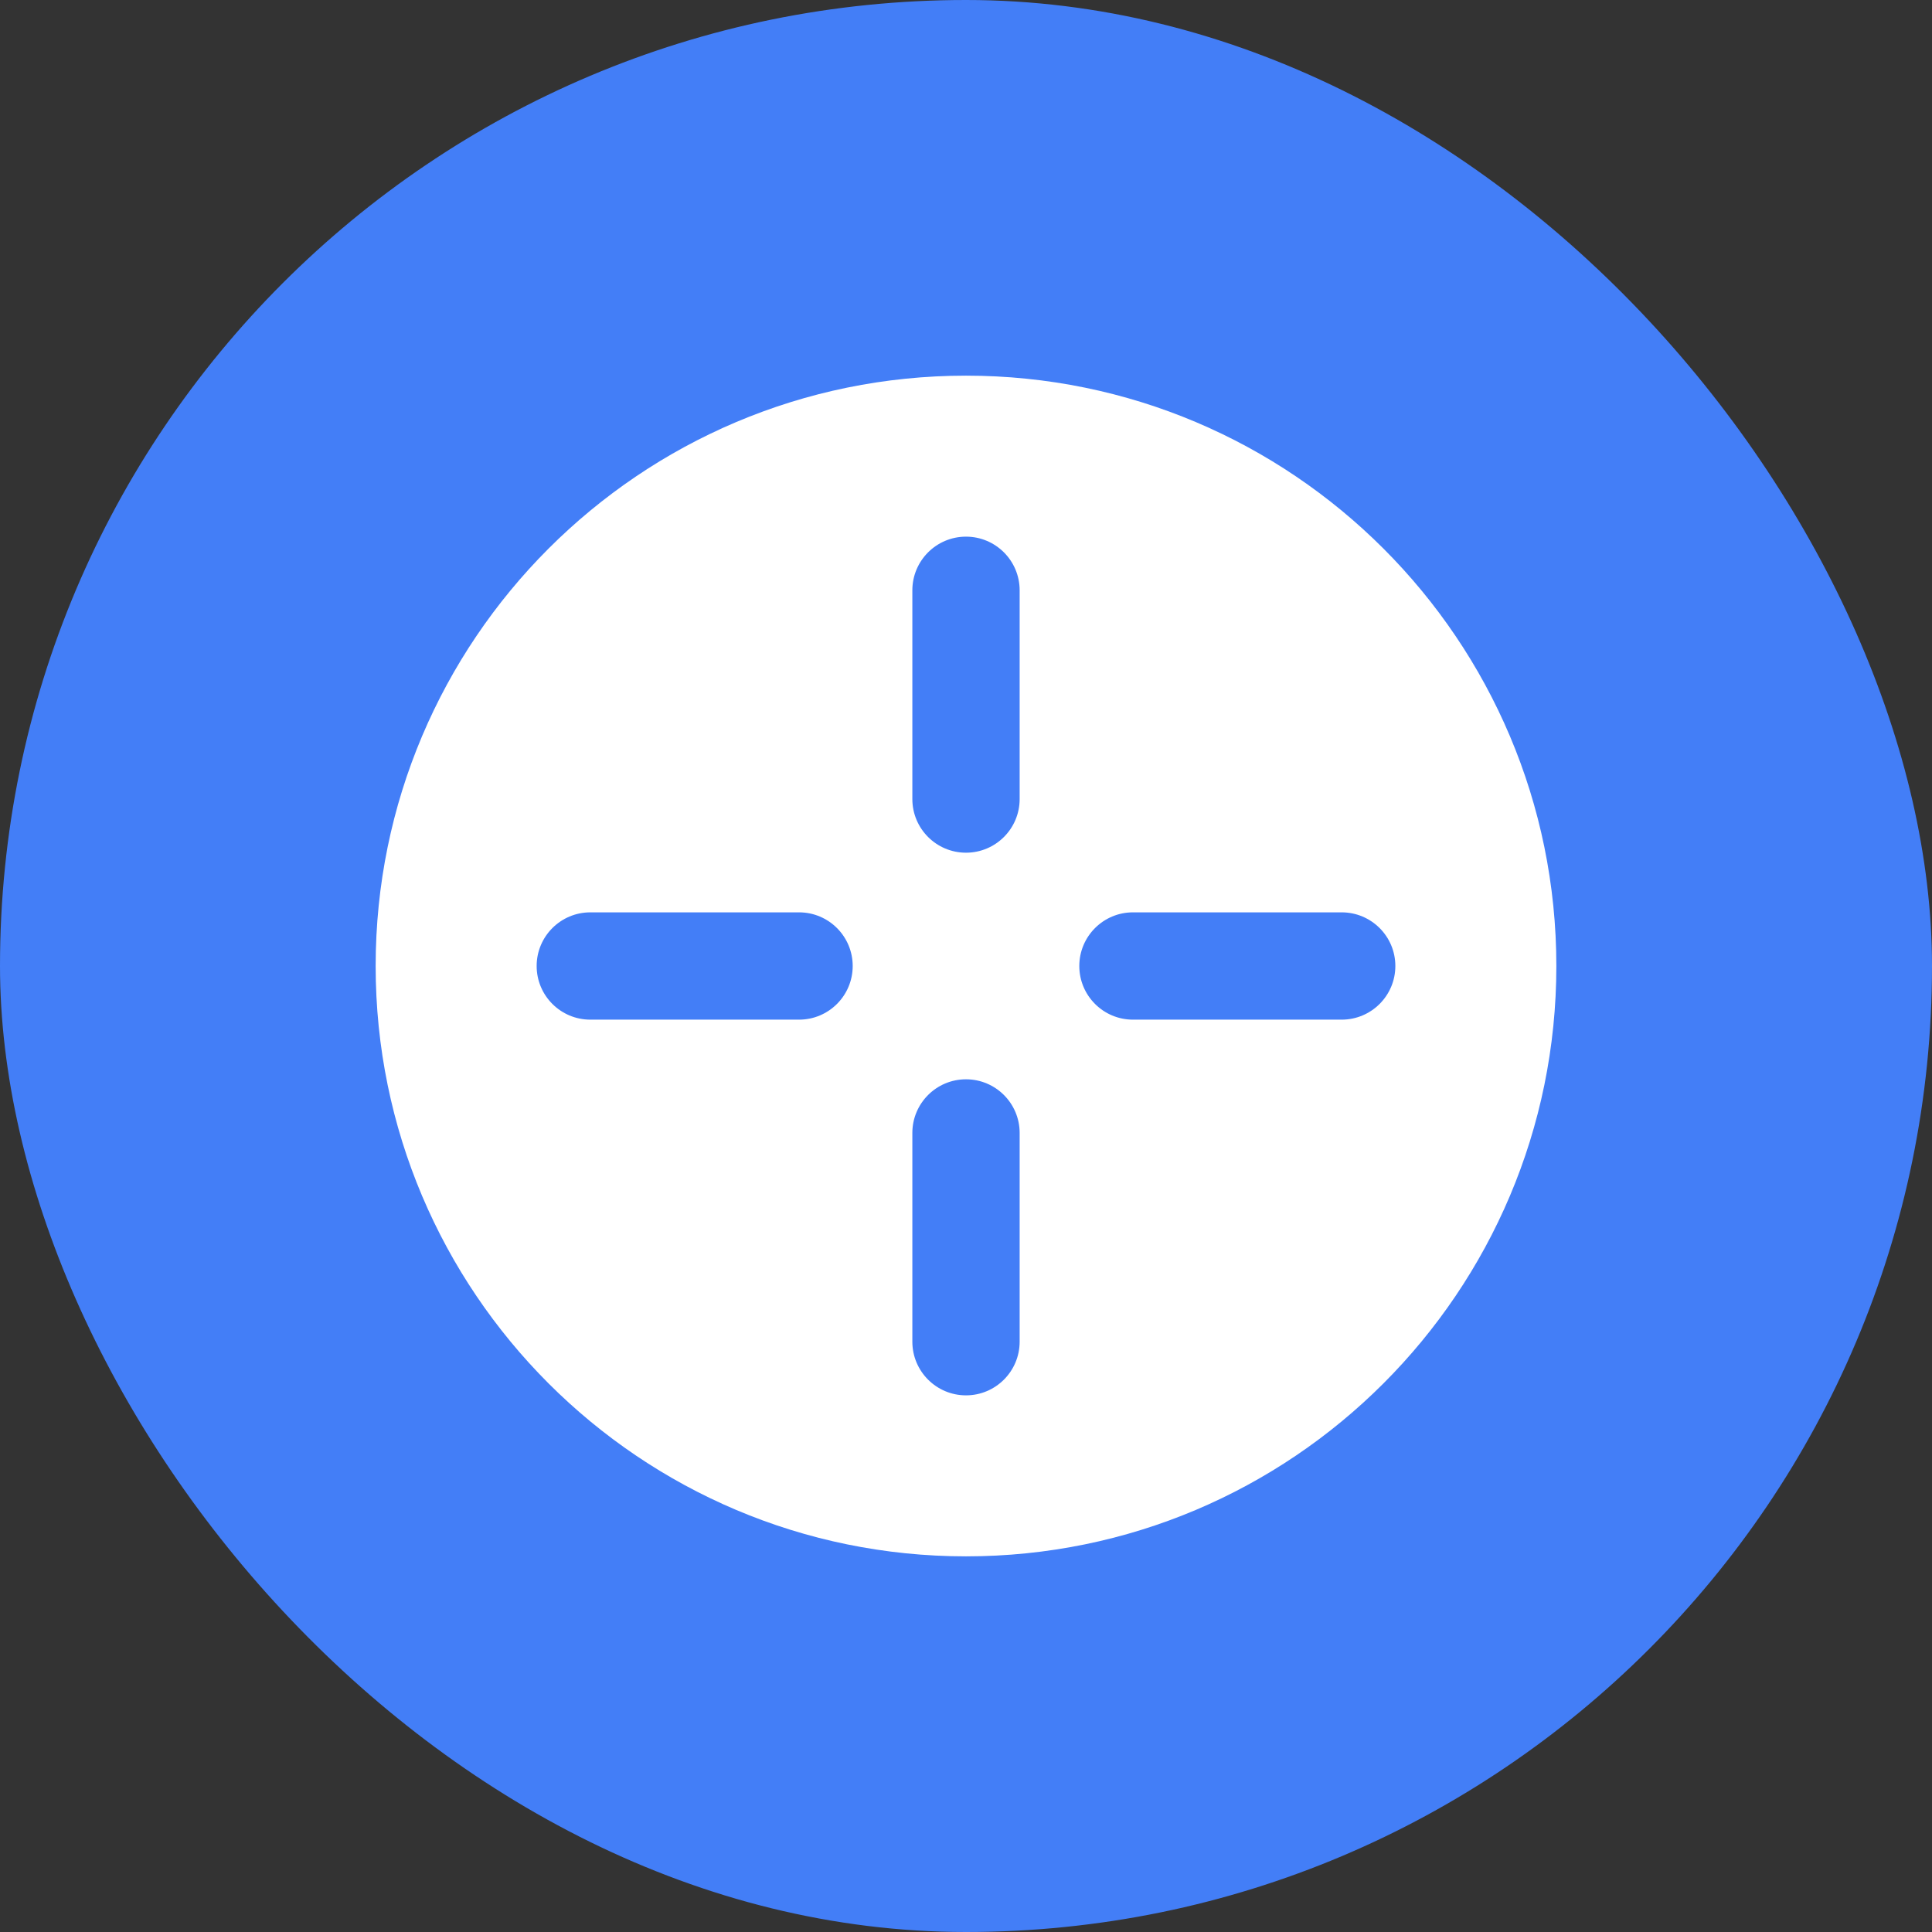 <svg width="48" height="48" viewBox="0 0 48 48" fill="none" xmlns="http://www.w3.org/2000/svg">
<rect x="0" y="0" width="48" height="48" fill="#333333" stroke="none"/>
<rect width="48" height="48" rx="24" fill="#437EF7"/>
<path fill-rule="evenodd" clip-rule="evenodd" d="M9.333 24C9.333 15.9 15.9 9.333 24 9.333C32.1 9.333 38.667 15.9 38.667 24C38.667 32.1 32.1 38.667 24 38.667C15.9 38.667 9.333 32.1 9.333 24ZM24 13.333C24.736 13.333 25.333 13.93 25.333 14.667V19.852C25.333 20.588 24.736 21.185 24 21.185C23.264 21.185 22.667 20.588 22.667 19.852V14.667C22.667 13.93 23.264 13.333 24 13.333ZM33.333 25.333C34.07 25.333 34.667 24.736 34.667 24C34.667 23.264 34.07 22.667 33.333 22.667H28.148C27.412 22.667 26.815 23.264 26.815 24C26.815 24.736 27.412 25.333 28.148 25.333H33.333ZM24 26.815C24.736 26.815 25.333 27.412 25.333 28.148V33.333C25.333 34.07 24.736 34.667 24 34.667C23.264 34.667 22.667 34.07 22.667 33.333V28.148C22.667 27.412 23.264 26.815 24 26.815ZM19.852 25.333C20.588 25.333 21.185 24.736 21.185 24C21.185 23.264 20.588 22.667 19.852 22.667H14.667C13.93 22.667 13.333 23.264 13.333 24C13.333 24.736 13.93 25.333 14.667 25.333H19.852Z" fill="white"/>
</svg>
